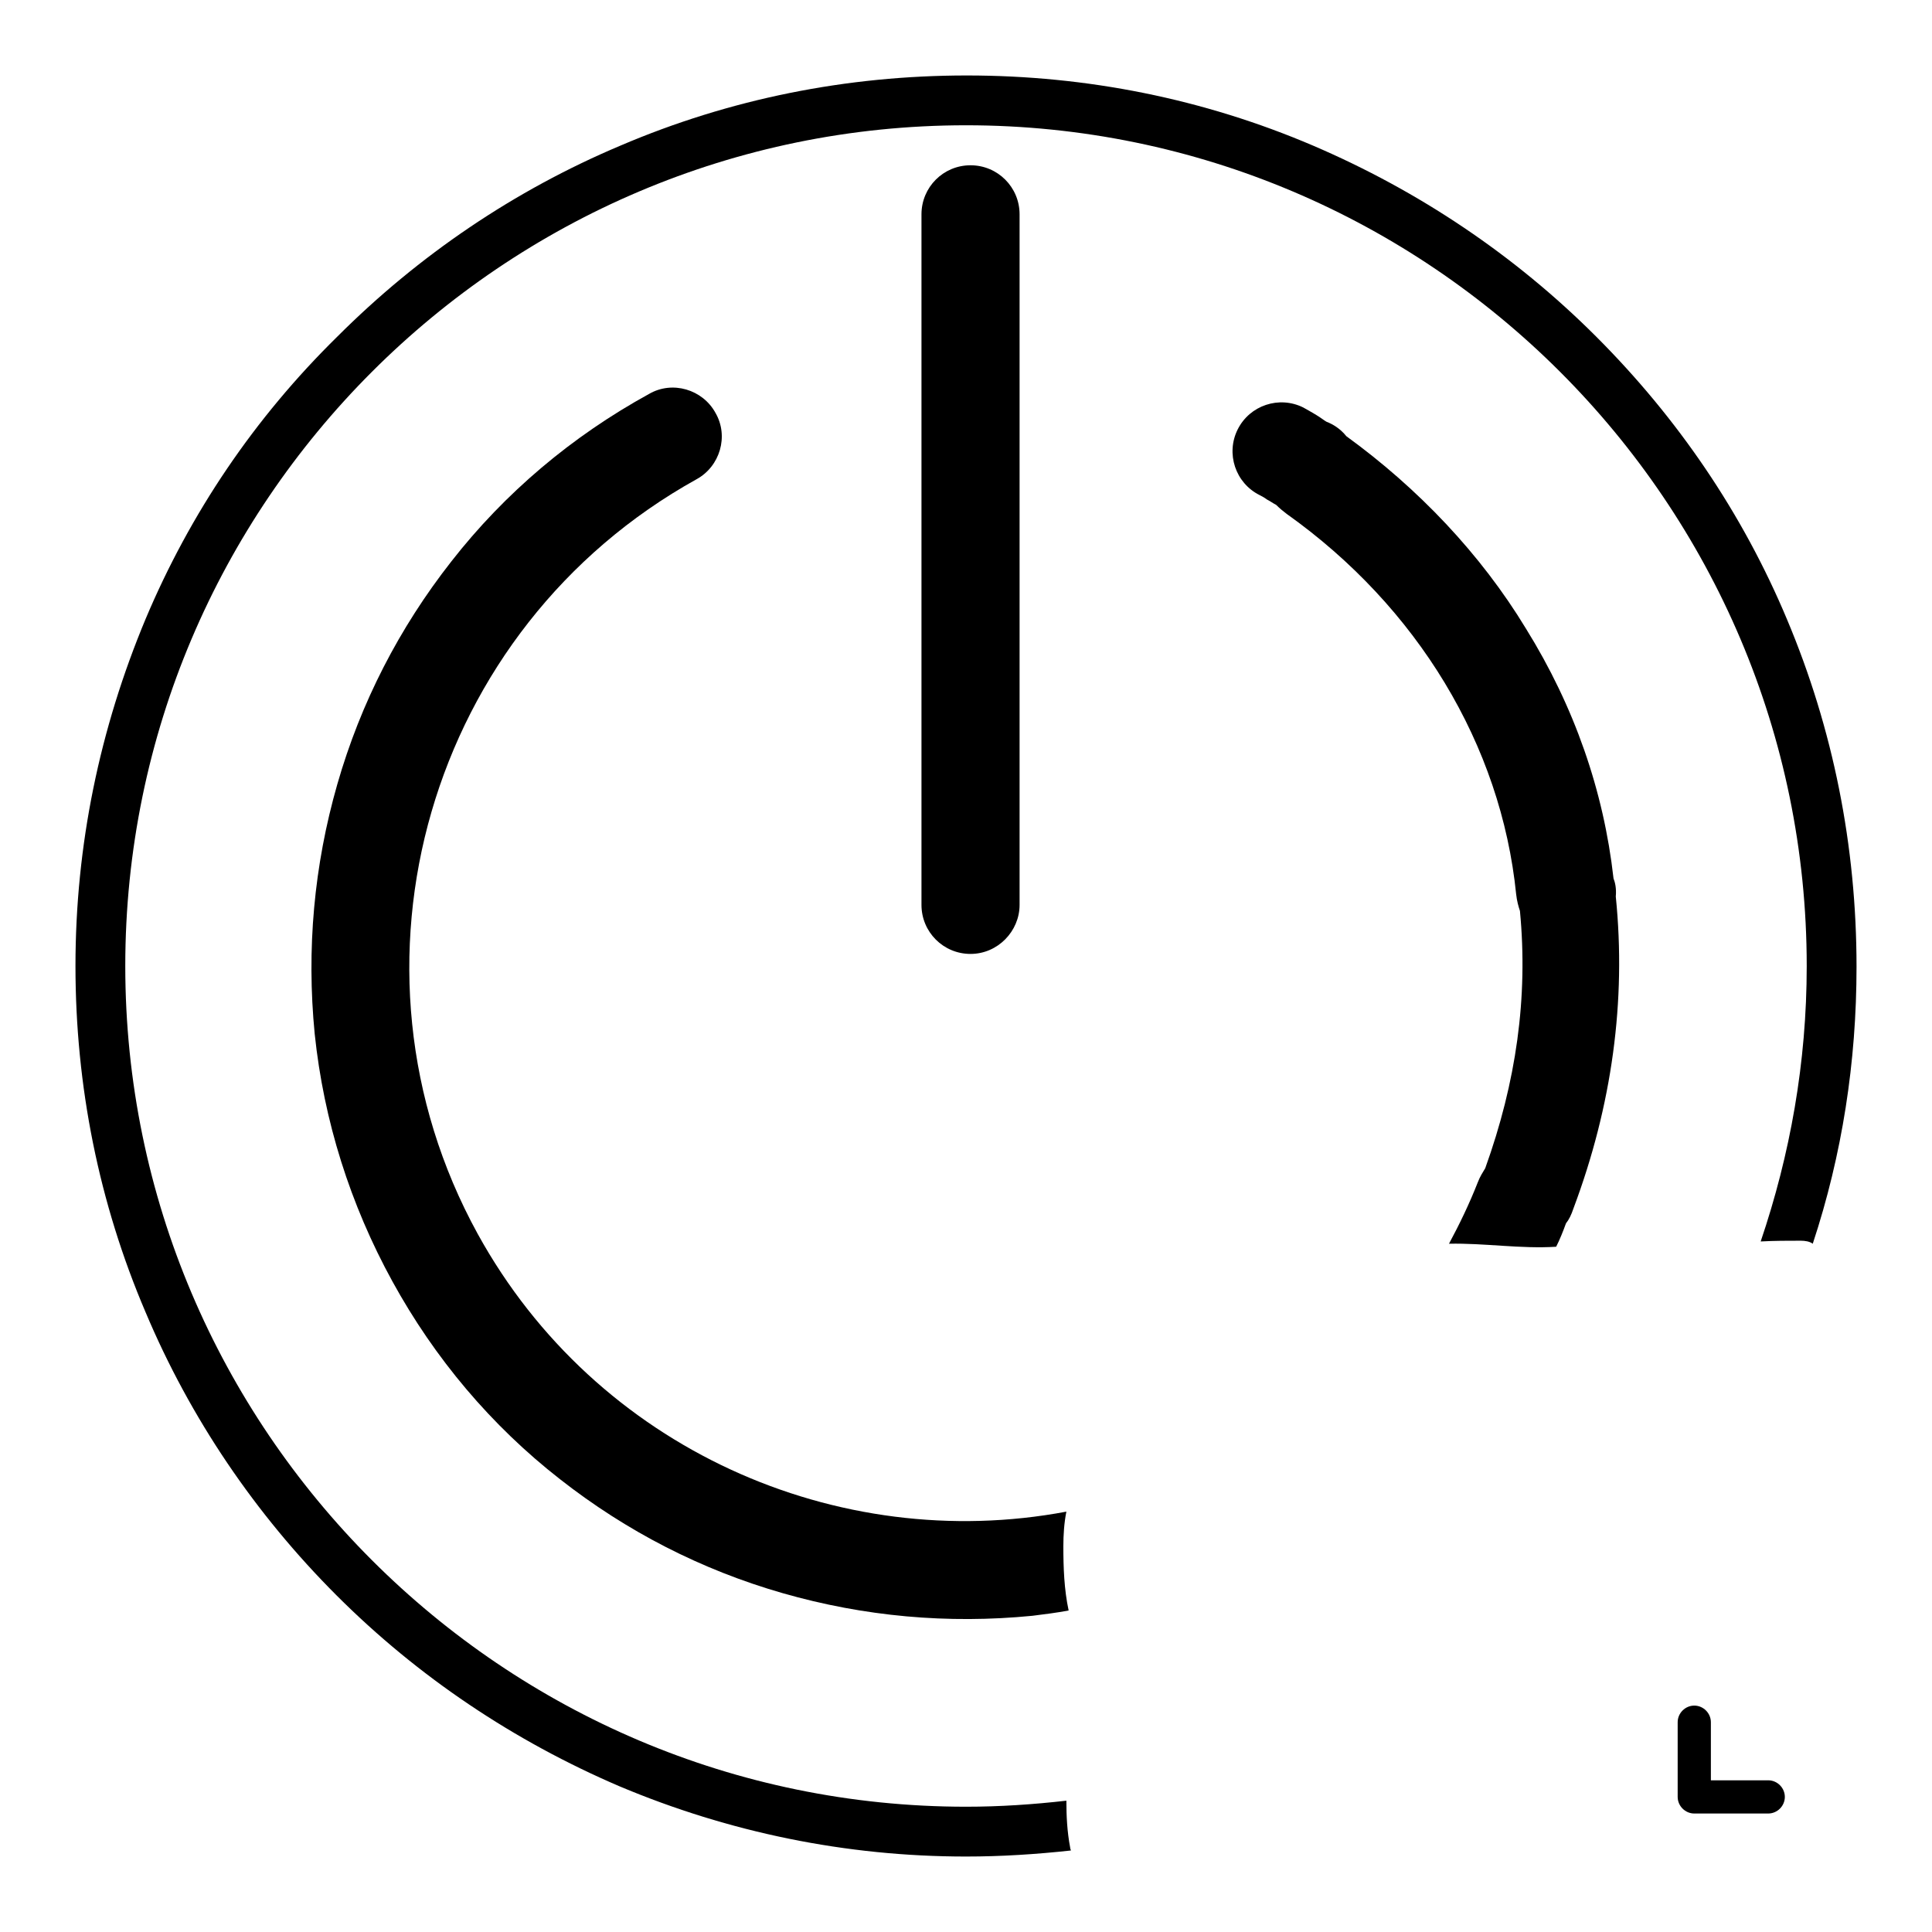 <?xml version="1.0" encoding="utf-8"?>
<!-- Svg Vector Icons : http://www.onlinewebfonts.com/icon -->
<!DOCTYPE svg PUBLIC "-//W3C//DTD SVG 1.1//EN" "http://www.w3.org/Graphics/SVG/1.1/DTD/svg11.dtd">
<svg version="1.1" xmlns="http://www.w3.org/2000/svg" xmlns:xlink="http://www.w3.org/1999/xlink" x="0px" y="0px" viewBox="0 0 256 256" enable-background="new 0 0 256 256" xml:space="preserve">
<g><g><path fill="#000000" d="M236.8,82.1c-5.9-14.1-14.5-26.7-25.3-37.5c-10.8-10.8-23.5-19.3-37.5-25.3c-14.5-6.2-30-9.3-45.9-9.3c-15.9,0-31.4,3.1-45.9,9.3c-14,5.9-26.7,14.5-37.5,25.3C33.7,55.4,25.2,68,19.3,82c-6.1,14.6-9.3,30-9.3,46c0,15.9,3.1,31.4,9.3,45.9c5.9,14,14.5,26.7,25.3,37.5s23.5,19.3,37.5,25.3c14.5,6.1,30,9.3,45.9,9.3c4.7,0,9.3-0.3,13.9-0.8c0-0.1-0.1-0.2-0.1-0.4c-0.4-2.1-0.5-4.2-0.5-6.2c-4.4,0.5-8.8,0.8-13.3,0.8c-61.4,0-111.4-50-111.4-111.4S66.6,16.6,128,16.6s111.4,50,111.4,111.4c0,12.8-2.2,25-6.1,36.5c1.8-0.1,3.6-0.1,5.3-0.1c0.6,0,1.2,0.1,1.6,0.4c3.9-11.8,5.8-24.1,5.8-36.7C246,112.1,242.9,96.6,236.8,82.1z"/><path fill="#000000" d="M92.3,63.5c3.1-1.7,4.3-5.7,2.5-8.8c-1.7-3.1-5.7-4.3-8.8-2.5c-10.2,5.6-19.1,13.1-26.2,22.2c-6.9,8.8-12,18.7-15.1,29.5c-3.1,10.8-4.1,21.9-3,33.1c1.2,11.5,4.7,22.6,10.3,32.8c5.6,10.2,13.1,19.1,22.2,26.2c8.8,6.9,18.7,12,29.5,15.1c10.8,3.1,21.9,4.1,33.1,3c1.6-0.2,3.2-0.4,4.8-0.7c-0.6-2.8-0.7-5.7-0.7-8.5c0-1.5,0.1-3.1,0.4-4.6c-30.3,5.7-62.3-8.3-78-36.8C43.8,128,56.8,83.2,92.3,63.5z"/><path fill="#000000" d="M213.8,116.4c-1.3-11.6-5.2-22.8-11.6-33.1c-6-9.9-14.3-18.6-23.8-25.5c-0.8-1-1.8-1.6-2.6-1.9c-0.2-0.1-0.6-0.4-0.9-0.6c-0.6-0.4-1.3-0.8-2.2-1.3c-3.2-1.6-7.1-0.3-8.7,2.9c-1.6,3.2-0.3,7.1,2.9,8.7c0.2,0.1,0.6,0.3,1,0.6c0.4,0.2,0.8,0.5,1.2,0.7c0.5,0.5,1,0.9,1.4,1.2c17.3,12.3,28.4,30.6,30.4,50.4c0.1,0.9,0.3,1.6,0.5,2.2c1.1,11.5-0.5,22.7-4.6,34.1c-0.3,0.5-0.7,1.1-1,1.9c-1.1,2.8-2.4,5.5-3.8,8.1c4.7-0.1,9.5,0.7,14.2,0.4c0.5-1,0.9-2,1.3-3.1c0.4-0.5,0.7-1.1,1-2c5.1-13.6,7-27.5,5.6-41.3C214.2,117.7,214,116.9,213.8,116.4z"/><path fill="#000000" d="M135.1,119.9V28.4c0-3.6-2.9-6.5-6.5-6.5c-3.6,0-6.5,2.9-6.5,6.5v91.5c0,3.6,2.9,6.5,6.5,6.5C132.2,126.4,135.1,123.4,135.1,119.9z"/><path fill="#000000" d="M226.7,236v-7.8c0-1.2-1-2.2-2.2-2.2c-1.2,0-2.2,1-2.2,2.2v9.9c0,1.2,1,2.2,2.2,2.2h9.8c1.2,0,2.2-1,2.2-2.2c0-1.2-1-2.2-2.2-2.2H226.7z"/></g></g>
</svg>